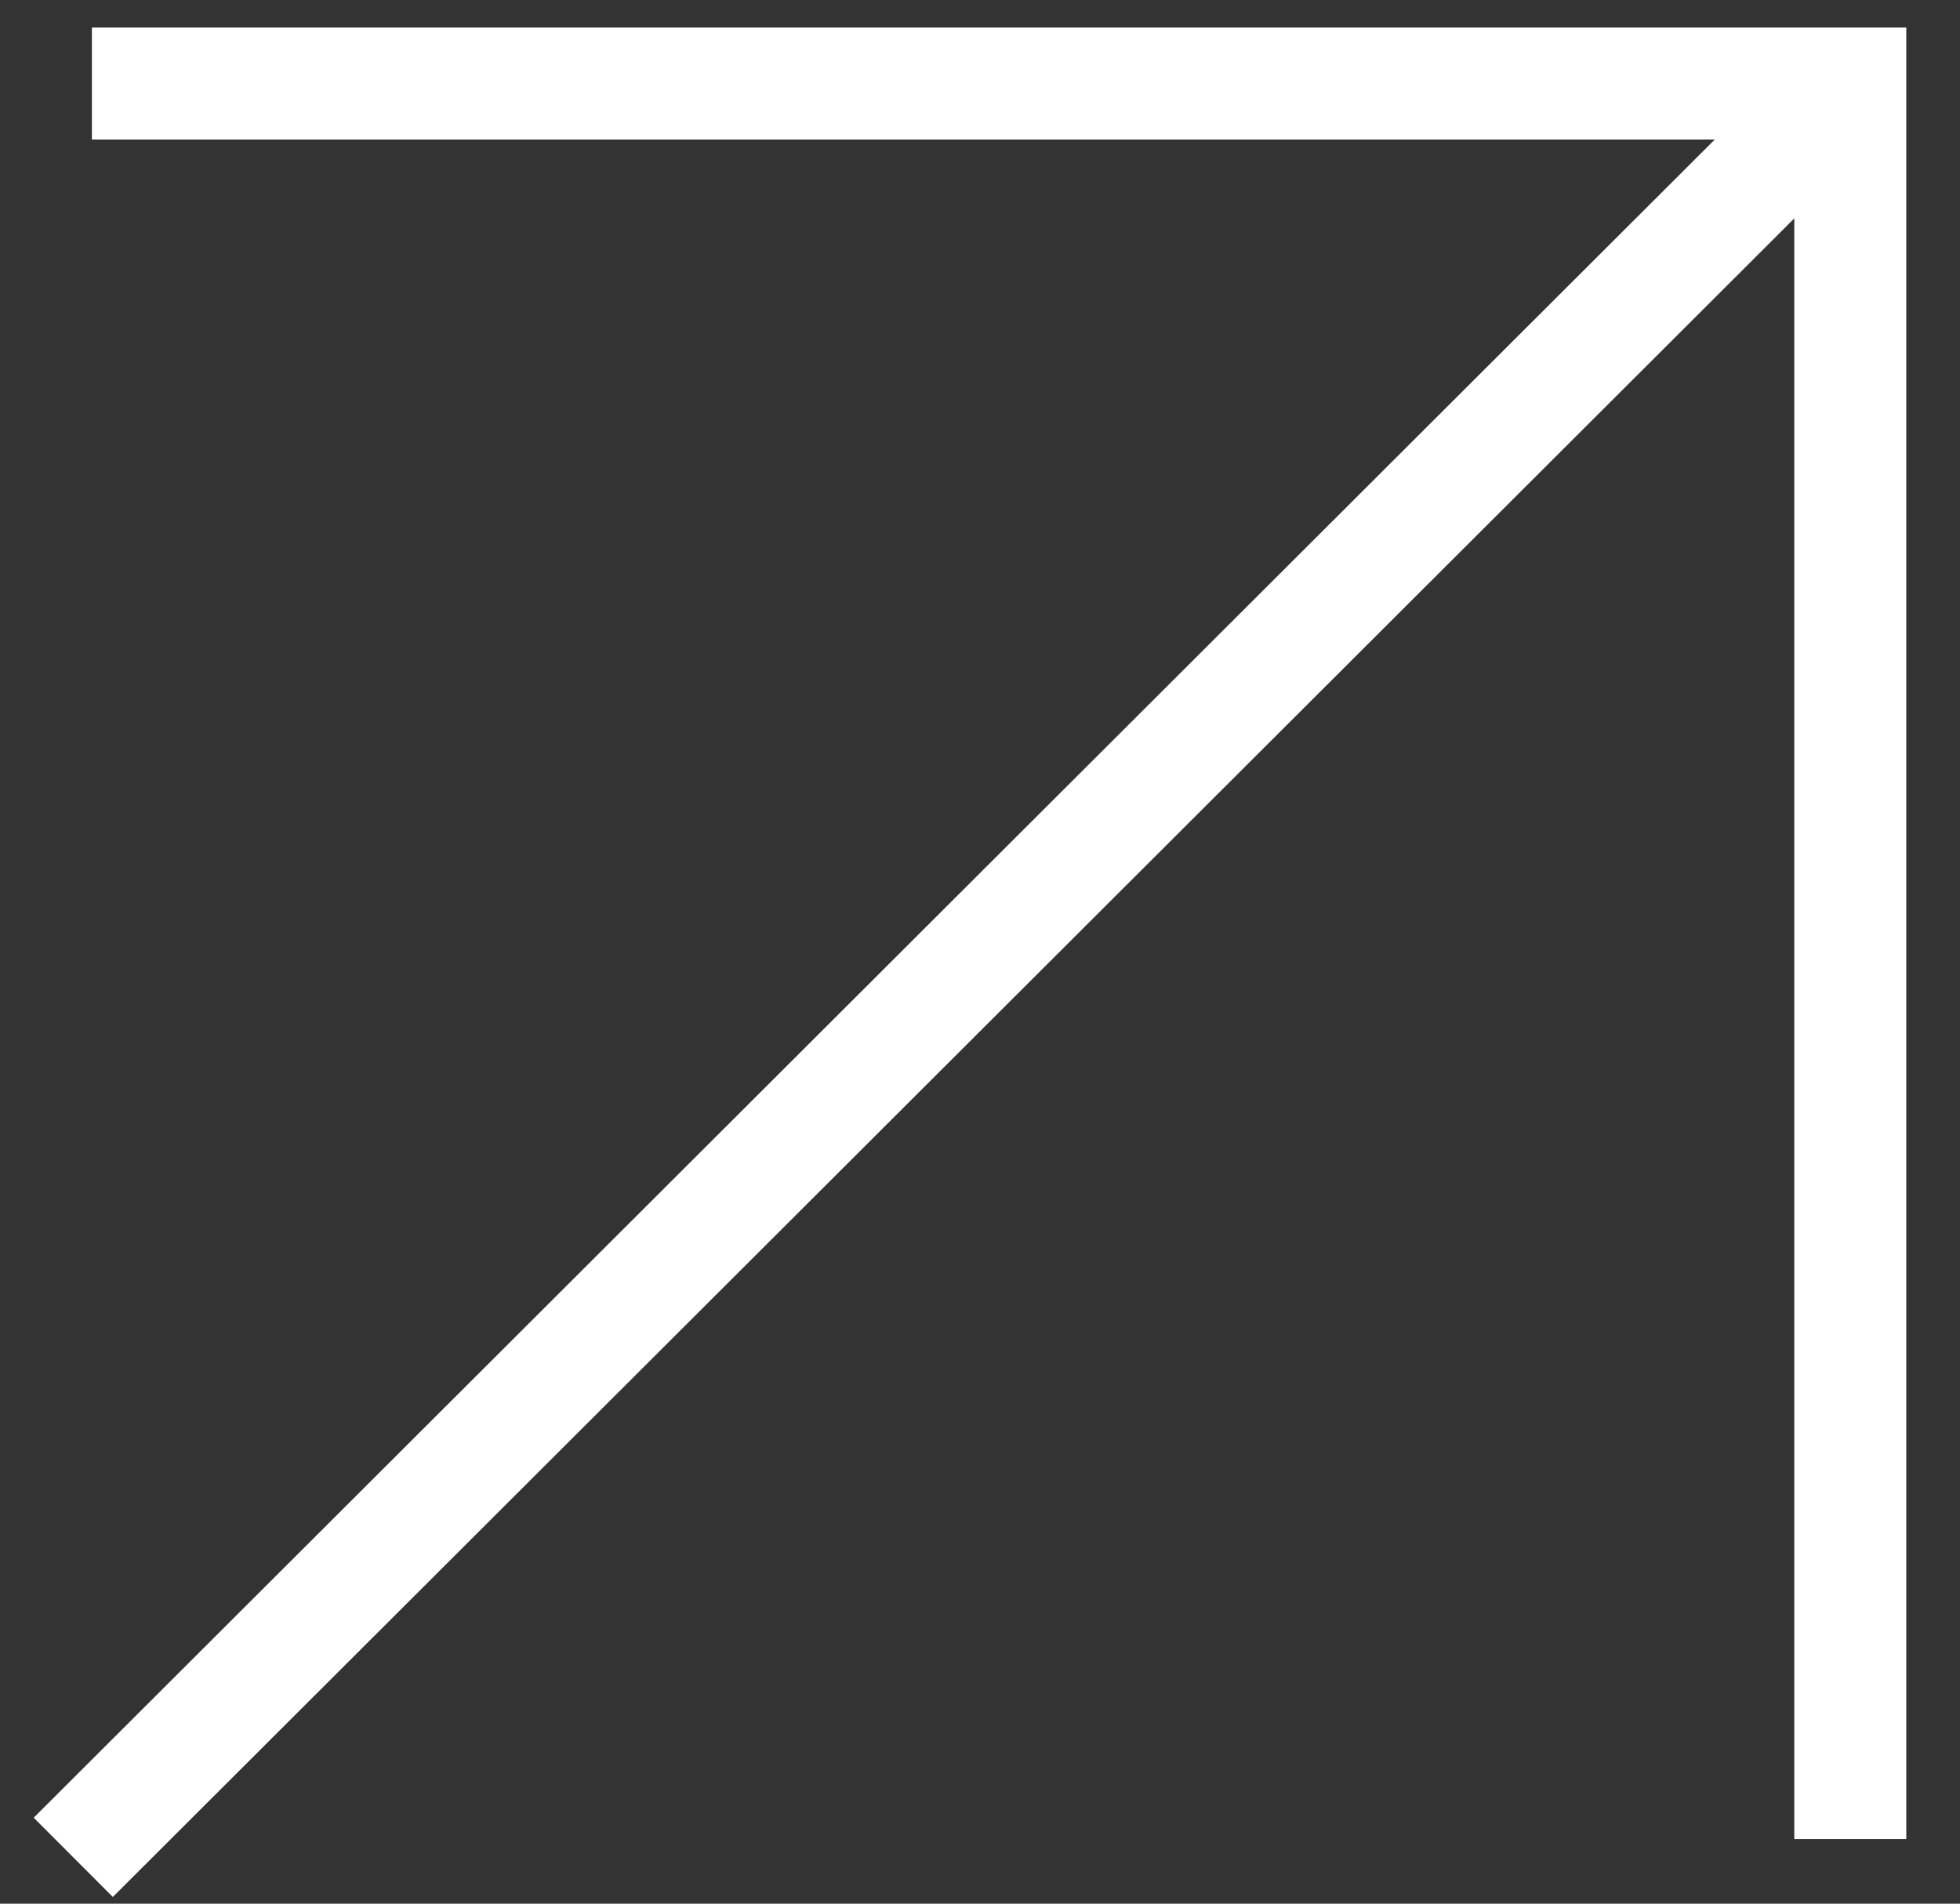 <?xml version="1.0" encoding="UTF-8"?> <svg xmlns="http://www.w3.org/2000/svg" width="35" height="34" viewBox="0 0 35 34" fill="none"><rect x="0" y="0" width="35" height="34" fill="#333333" stroke="none"/><path d="M2.016 32.466L32.416 2.113" stroke="white" stroke-width="2" stroke-linecap="square"></path><path d="M2.641 1.492L33.041 1.492V31.845" stroke="white" stroke-width="2" stroke-linecap="square"></path></svg> 